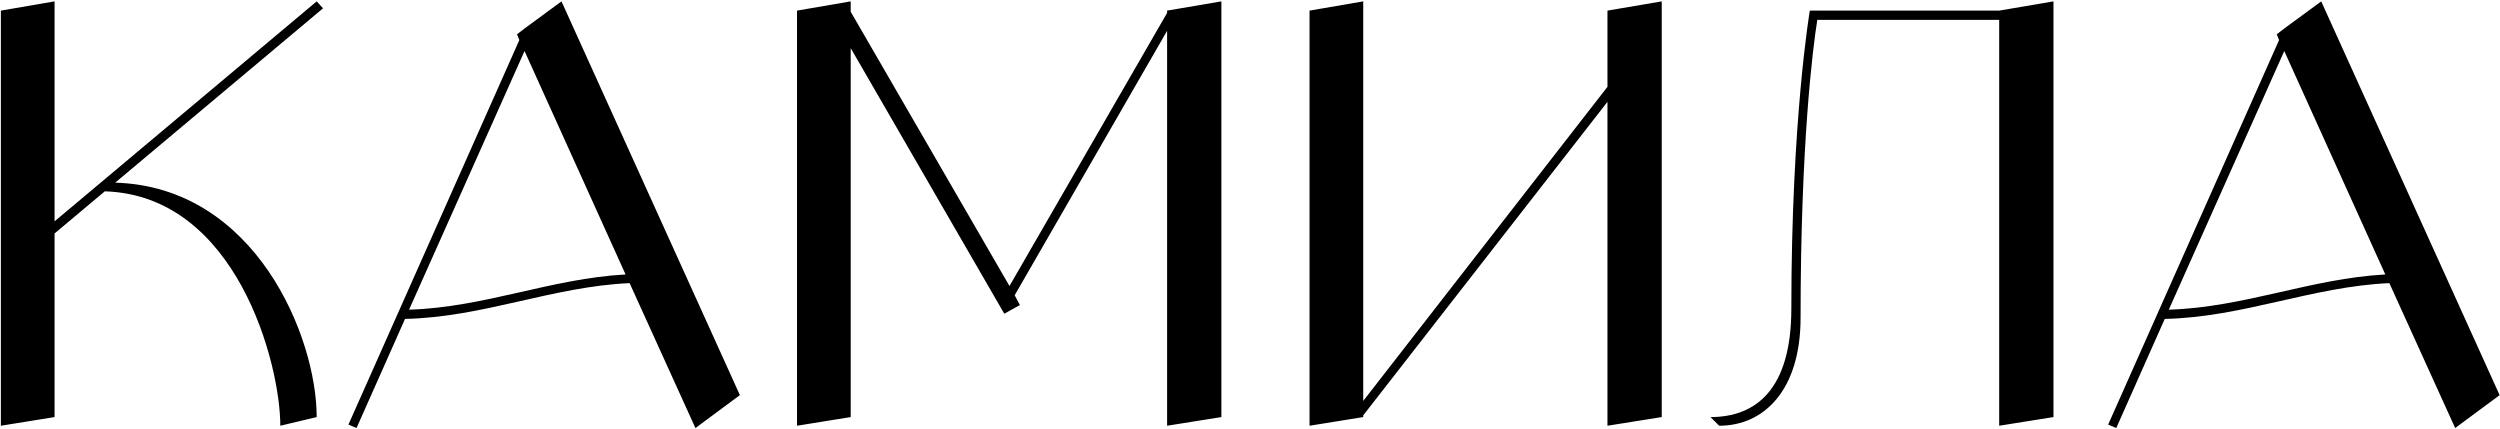 <?xml version="1.0" encoding="UTF-8"?> <svg xmlns="http://www.w3.org/2000/svg" width="1732" height="297" viewBox="0 0 1732 297" fill="none"><path d="M79.8 126.55C177 129.35 219.4 233.35 219.4 288.95L194.2 294.95C194.2 251.75 163.8 135.35 72.6 132.55L37.8 161.75V288.95L0.6 294.95V7.35L37.8 0.95V153.35L219.4 0.95L223.8 5.75L79.8 126.55ZM481.797 296.55L436.197 196.15C382.597 198.55 334.997 219.75 280.597 220.95L246.997 296.55L241.397 294.15L359.797 27.75L358.197 23.75L363.397 19.75L388.997 0.95L512.597 273.75L481.797 296.55ZM283.397 214.55C335.797 212.95 381.797 192.95 433.397 190.15L363.397 35.35L283.397 214.55ZM808.572 7.35L846.172 0.95V288.95L808.572 294.95V21.35L702.972 204.55L706.572 211.35L695.772 217.35L589.372 33.35V288.95L552.172 294.95V7.35L589.372 0.95V8.15L699.372 198.15L808.572 8.95V7.35ZM1113.65 7.35L1151.25 0.95V288.95L1113.65 294.95V70.55L944.45 287.75V288.95L907.25 294.95V7.35L944.45 0.95V277.75L1113.65 60.15V7.35ZM1385.04 7.35L1422.64 0.95V288.95L1385.04 294.95V13.75H1259.04C1255.84 33.35 1247.44 100.95 1247.44 220.15C1247.44 270.15 1222.24 294.95 1191.04 294.95L1185.04 288.95C1216.24 288.95 1241.04 270.15 1241.04 213.75C1241.04 82.55 1253.84 7.35 1253.84 7.35H1385.04ZM1700.94 296.55L1655.34 196.15C1601.74 198.55 1554.14 219.75 1499.74 220.95L1466.14 296.55L1460.54 294.15L1578.94 27.75L1577.34 23.75L1582.54 19.75L1608.14 0.95L1731.74 273.75L1700.94 296.55ZM1502.54 214.55C1554.94 212.95 1600.94 192.95 1652.54 190.15L1582.54 35.35L1502.54 214.55Z" fill="black"></path></svg> 
